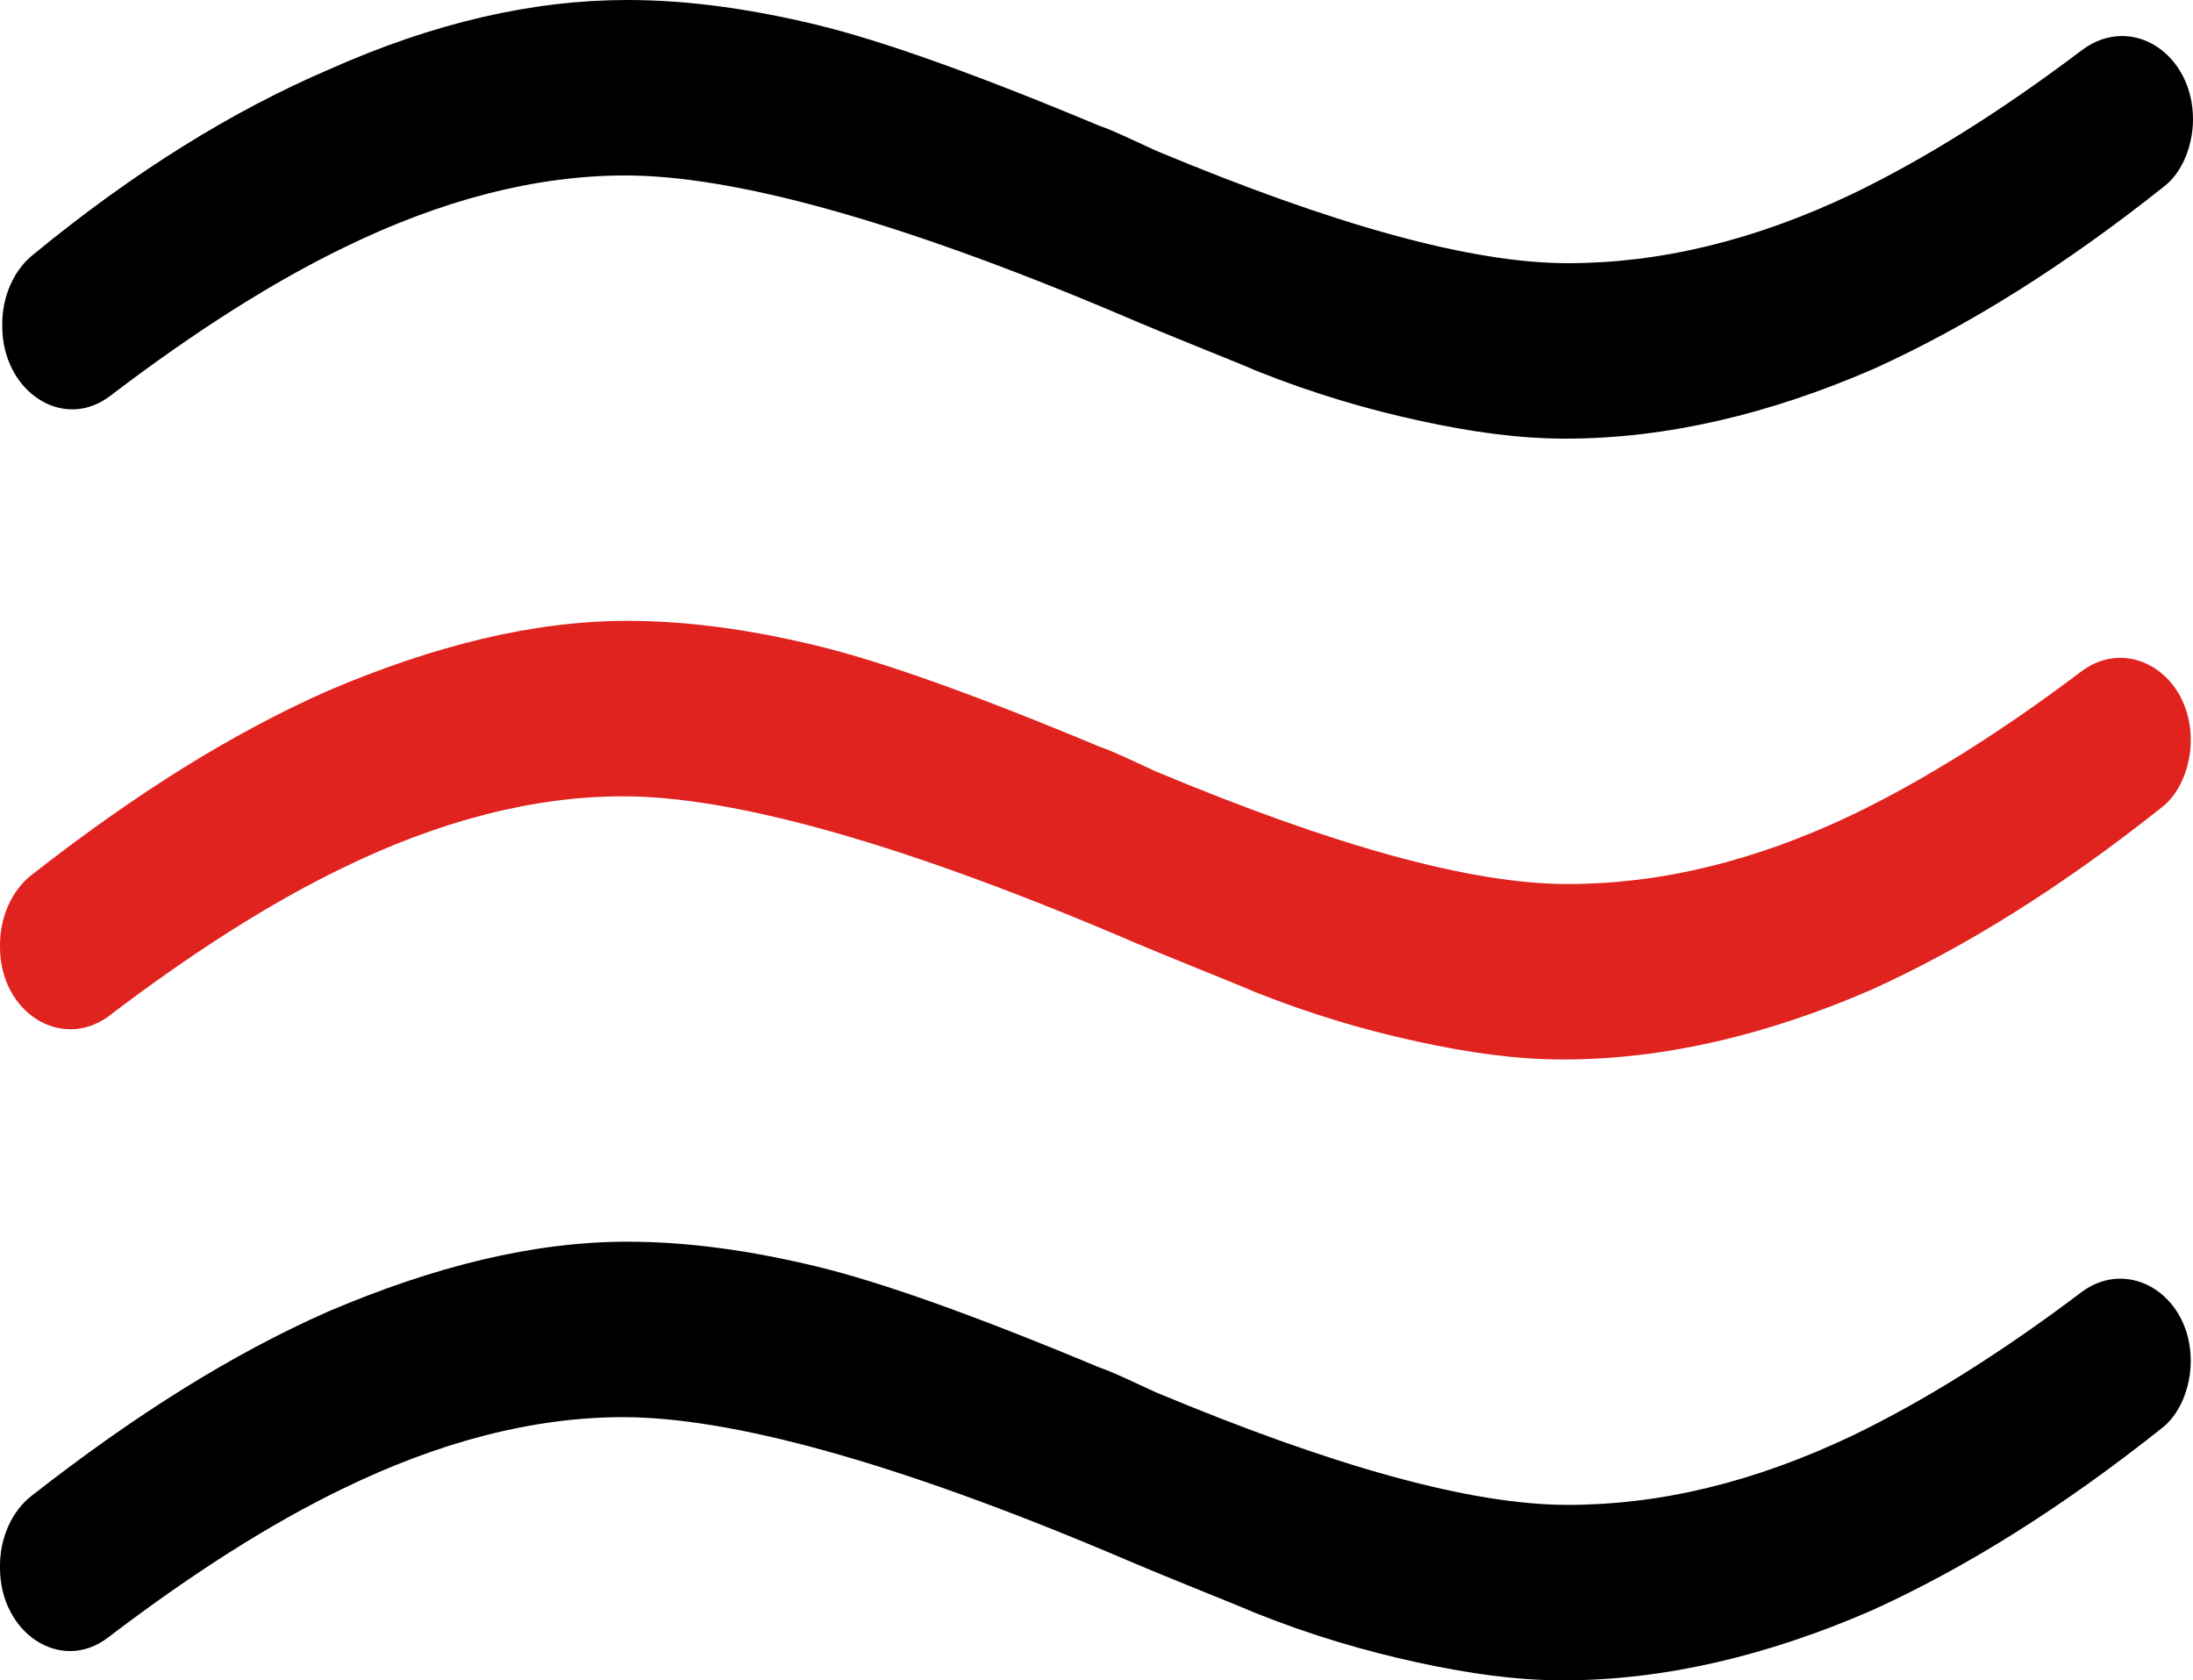 <?xml version="1.0" encoding="utf-8"?>
<!-- Generator: Adobe Illustrator 21.1.0, SVG Export Plug-In . SVG Version: 6.00 Build 0)  -->
<svg version="1.1" id="Layer_1" xmlns="http://www.w3.org/2000/svg" xmlns:xlink="http://www.w3.org/1999/xlink" x="0px" y="0px"
	 viewBox="0 0 97.5 74.7" style="enable-background:new 0 0 97.5 74.7;" xml:space="preserve">
<style type="text/css">
	.st0{fill:#E0231F;}
</style>
<g>
	<g>
		<path d="M97.5,5.3L97.5,5.3c0,1.2-0.5,2.4-1.3,3c-4.4,3.5-8.7,6.2-12.9,8.1c-4.6,2-9.2,3.1-13.7,3.1c-2.1,0-4.2-0.3-6.5-0.8
			c-2.3-0.5-4.7-1.2-7.2-2.2c-1.4-0.6-3.5-1.4-6.3-2.6c-9.7-4.1-17-6.1-21.8-6.1c-4,0-8.2,1.1-12.5,3.2c-3.1,1.5-6.6,3.7-10.4,6.6
			c-2.1,1.6-4.8-0.2-4.8-3.1v-0.1c0-1.2,0.5-2.4,1.4-3.1C6,7.6,10.4,4.9,14.6,3.1C19.3,1,23.7,0,27.9,0c2.7,0,5.5,0.4,8.4,1.1
			c2.9,0.7,7.1,2.2,12.6,4.5c0.6,0.2,1.4,0.6,2.5,1.1c7.9,3.3,14,5,18.3,5c4.1,0,8.3-1,12.7-3.1c3.1-1.5,6.5-3.6,10.2-6.4
			C94.8,0.6,97.5,2.4,97.5,5.3z"/>
	</g>
	<g>
		<path class="st0" d="M97.4,32.9L97.4,32.9c0,1.2-0.5,2.4-1.3,3c-4.4,3.5-8.7,6.2-12.9,8.1c-4.6,2-9.2,3.1-13.7,3.1
			c-2.1,0-4.2-0.3-6.5-0.8c-2.3-0.5-4.7-1.2-7.2-2.2c-1.4-0.6-3.5-1.4-6.3-2.6c-9.7-4.1-17-6.1-21.8-6.1c-4,0-8.2,1.1-12.5,3.2
			c-3.1,1.5-6.6,3.7-10.4,6.6C2.7,46.7,0,45,0,42.1v-0.1c0-1.2,0.5-2.4,1.4-3.1c4.6-3.6,8.9-6.3,13.2-8.2c4.7-2,9.1-3.1,13.3-3.1
			c2.7,0,5.5,0.4,8.4,1.1c2.9,0.7,7.1,2.2,12.6,4.5c0.6,0.2,1.4,0.6,2.5,1.1c7.9,3.3,14,5,18.3,5c4.1,0,8.3-1,12.7-3.1
			c3.1-1.5,6.5-3.6,10.2-6.4C94.7,28.3,97.4,30,97.4,32.9z"/>
	</g>
	<g>
		<path d="M97.4,60.5L97.4,60.5c0,1.2-0.5,2.4-1.3,3c-4.4,3.5-8.7,6.2-12.9,8.1c-4.6,2-9.2,3.1-13.7,3.1c-2.1,0-4.2-0.3-6.5-0.8
			c-2.3-0.5-4.7-1.2-7.2-2.2c-1.4-0.6-3.5-1.4-6.3-2.6C39.8,65,32.5,63,27.7,63c-4,0-8.2,1.1-12.5,3.2c-3.1,1.5-6.6,3.7-10.4,6.6
			C2.7,74.4,0,72.6,0,69.7v-0.1c0-1.2,0.5-2.4,1.4-3.1c4.6-3.6,8.9-6.3,13.2-8.2c4.7-2,9.1-3.1,13.3-3.1c2.7,0,5.5,0.4,8.4,1.1
			c2.9,0.7,7.1,2.2,12.6,4.5c0.6,0.2,1.4,0.6,2.5,1.1c7.9,3.3,14,5,18.3,5c4.1,0,8.3-1,12.7-3.1c3.1-1.5,6.5-3.6,10.2-6.4
			C94.7,55.9,97.4,57.6,97.4,60.5z"/>
	</g>
</g>
</svg>
